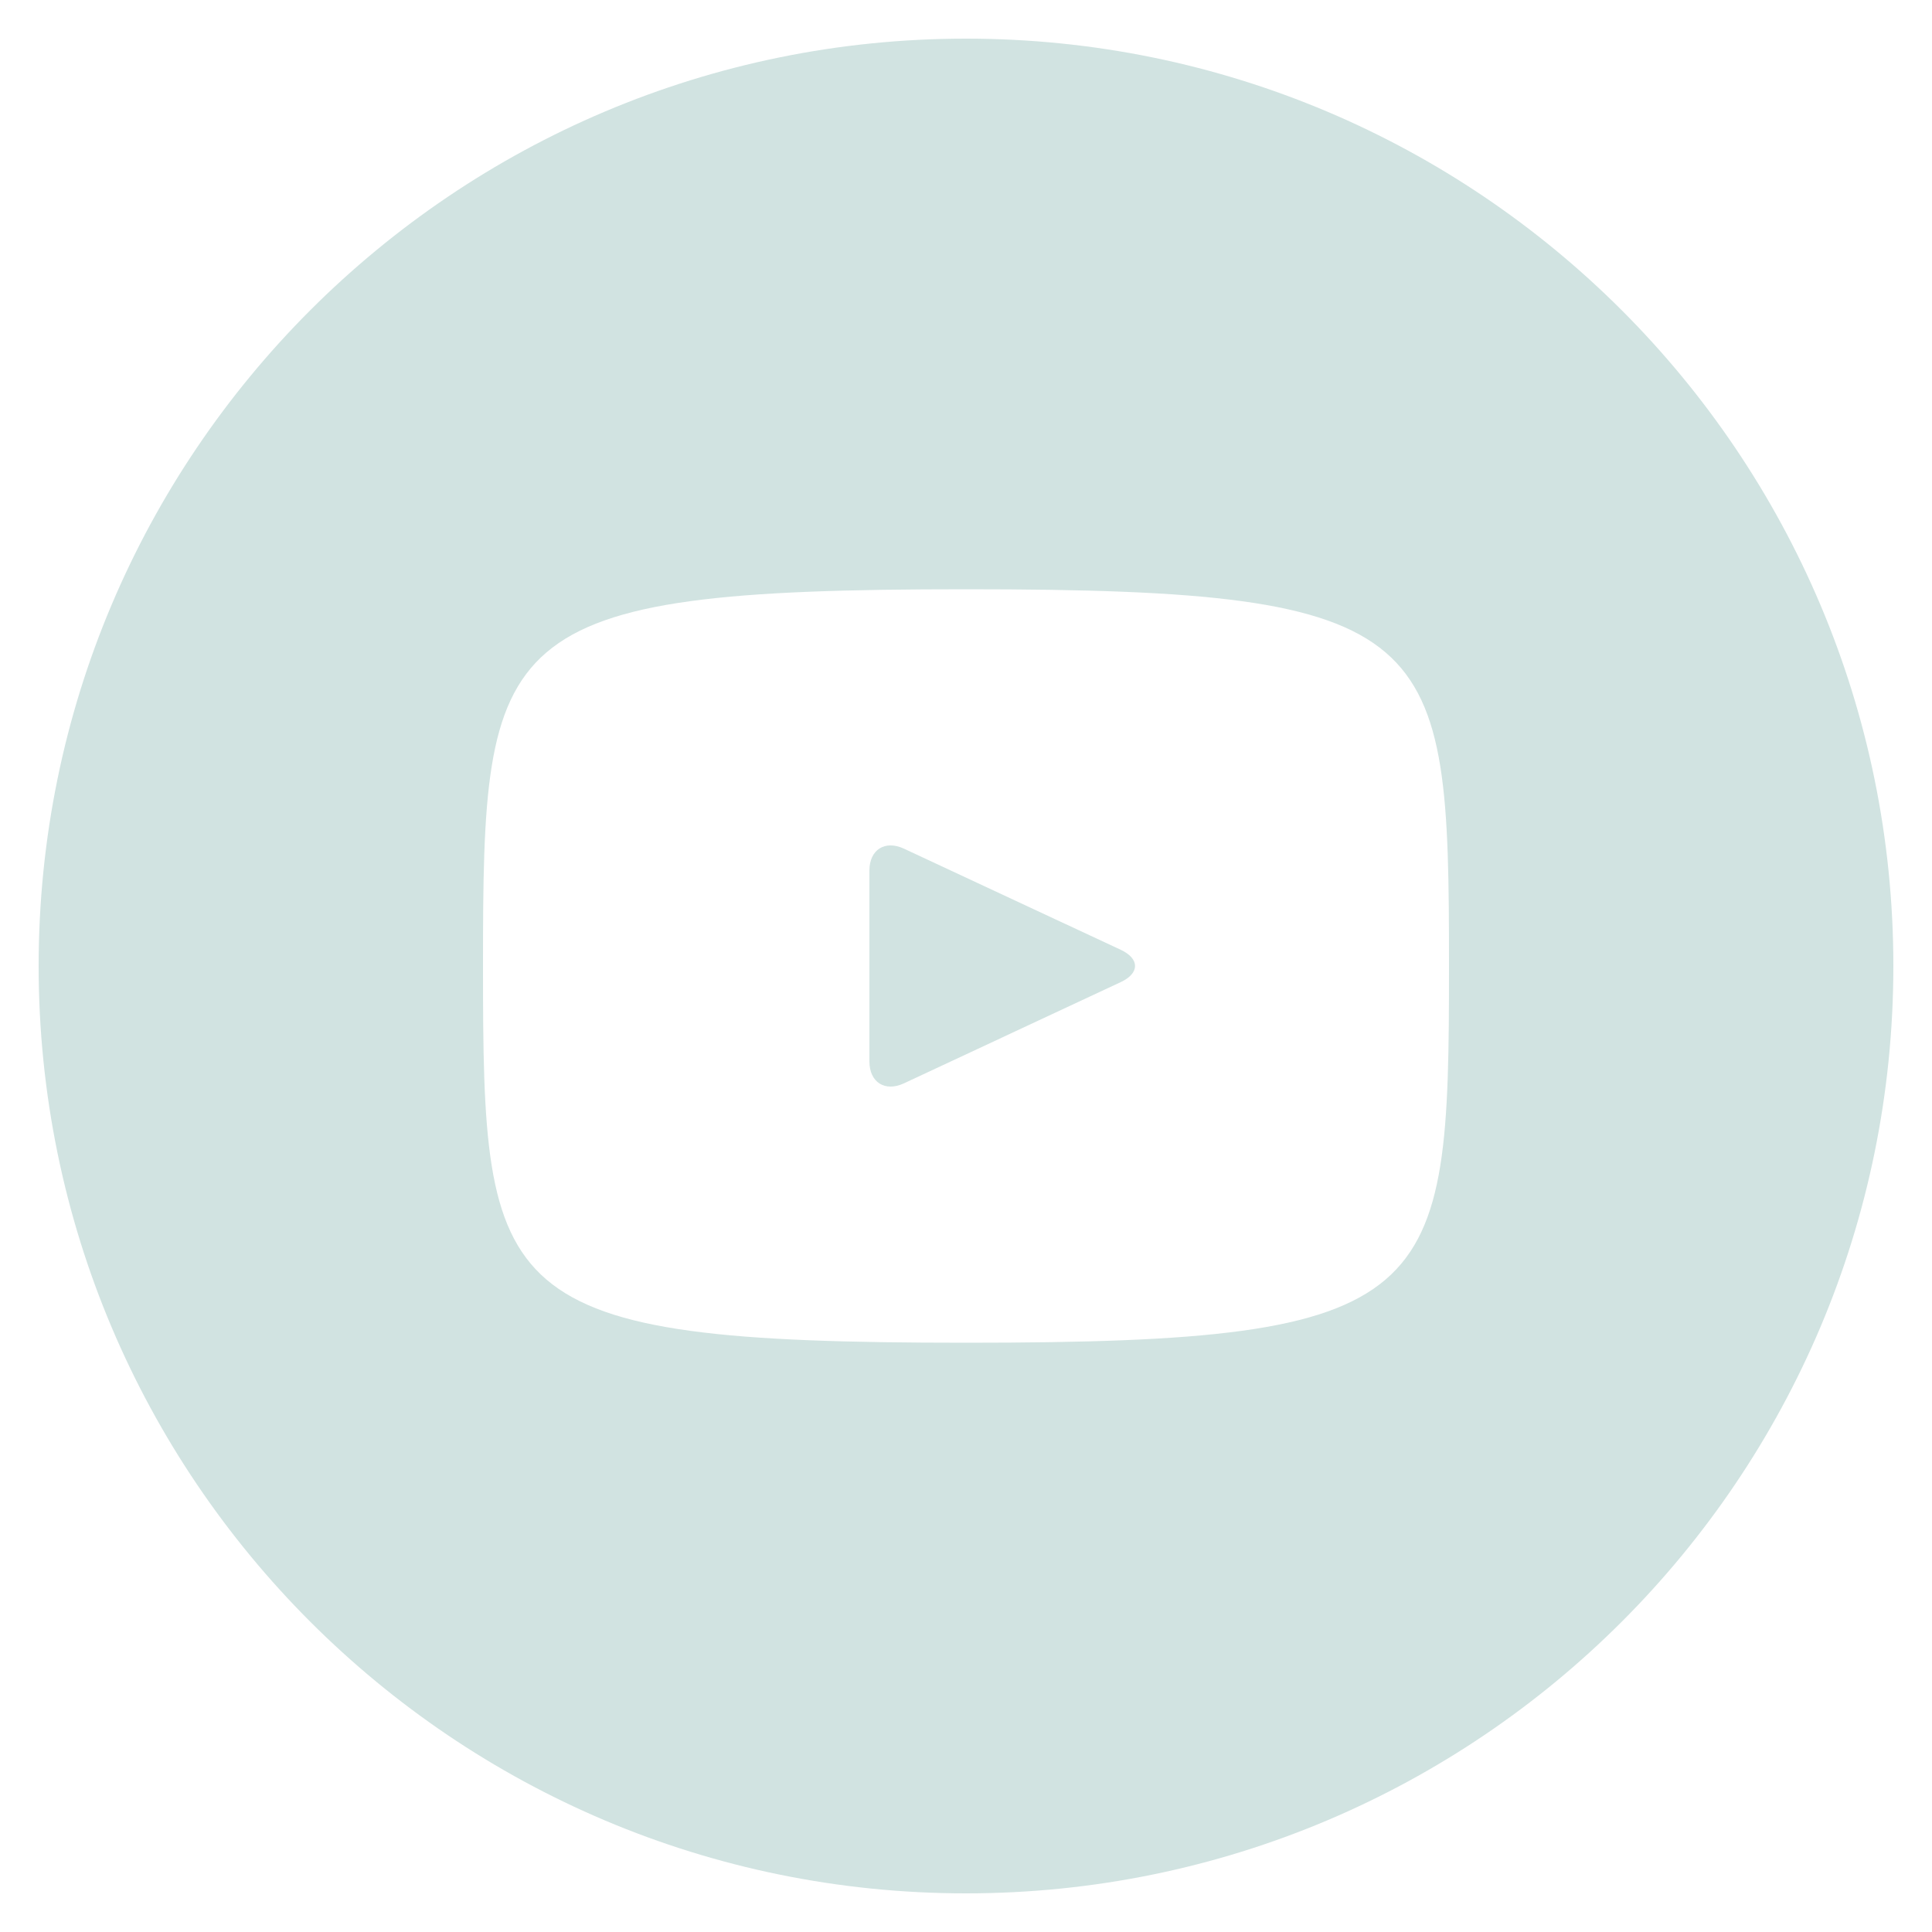 <svg width="64" height="64" viewBox="0 0 64 64" fill="none" xmlns="http://www.w3.org/2000/svg">
<path d="M37.13 31.465L29.942 28.112C29.315 27.821 28.8 28.147 28.8 28.841V35.158C28.8 35.853 29.315 36.179 29.942 35.888L37.126 32.534C37.757 32.24 37.757 31.76 37.13 31.465ZM32 1.28C15.034 1.28 1.28 15.033 1.28 32C1.28 48.966 15.034 62.72 32 62.72C48.966 62.72 62.72 48.966 62.72 32C62.72 15.033 48.966 1.28 32 1.28ZM32 44.48C16.275 44.48 16 43.062 16 32C16 20.937 16.275 19.52 32 19.52C47.725 19.52 48 20.937 48 32C48 43.062 47.725 44.48 32 44.48Z" fill="#D1E3E1"/>
</svg>
